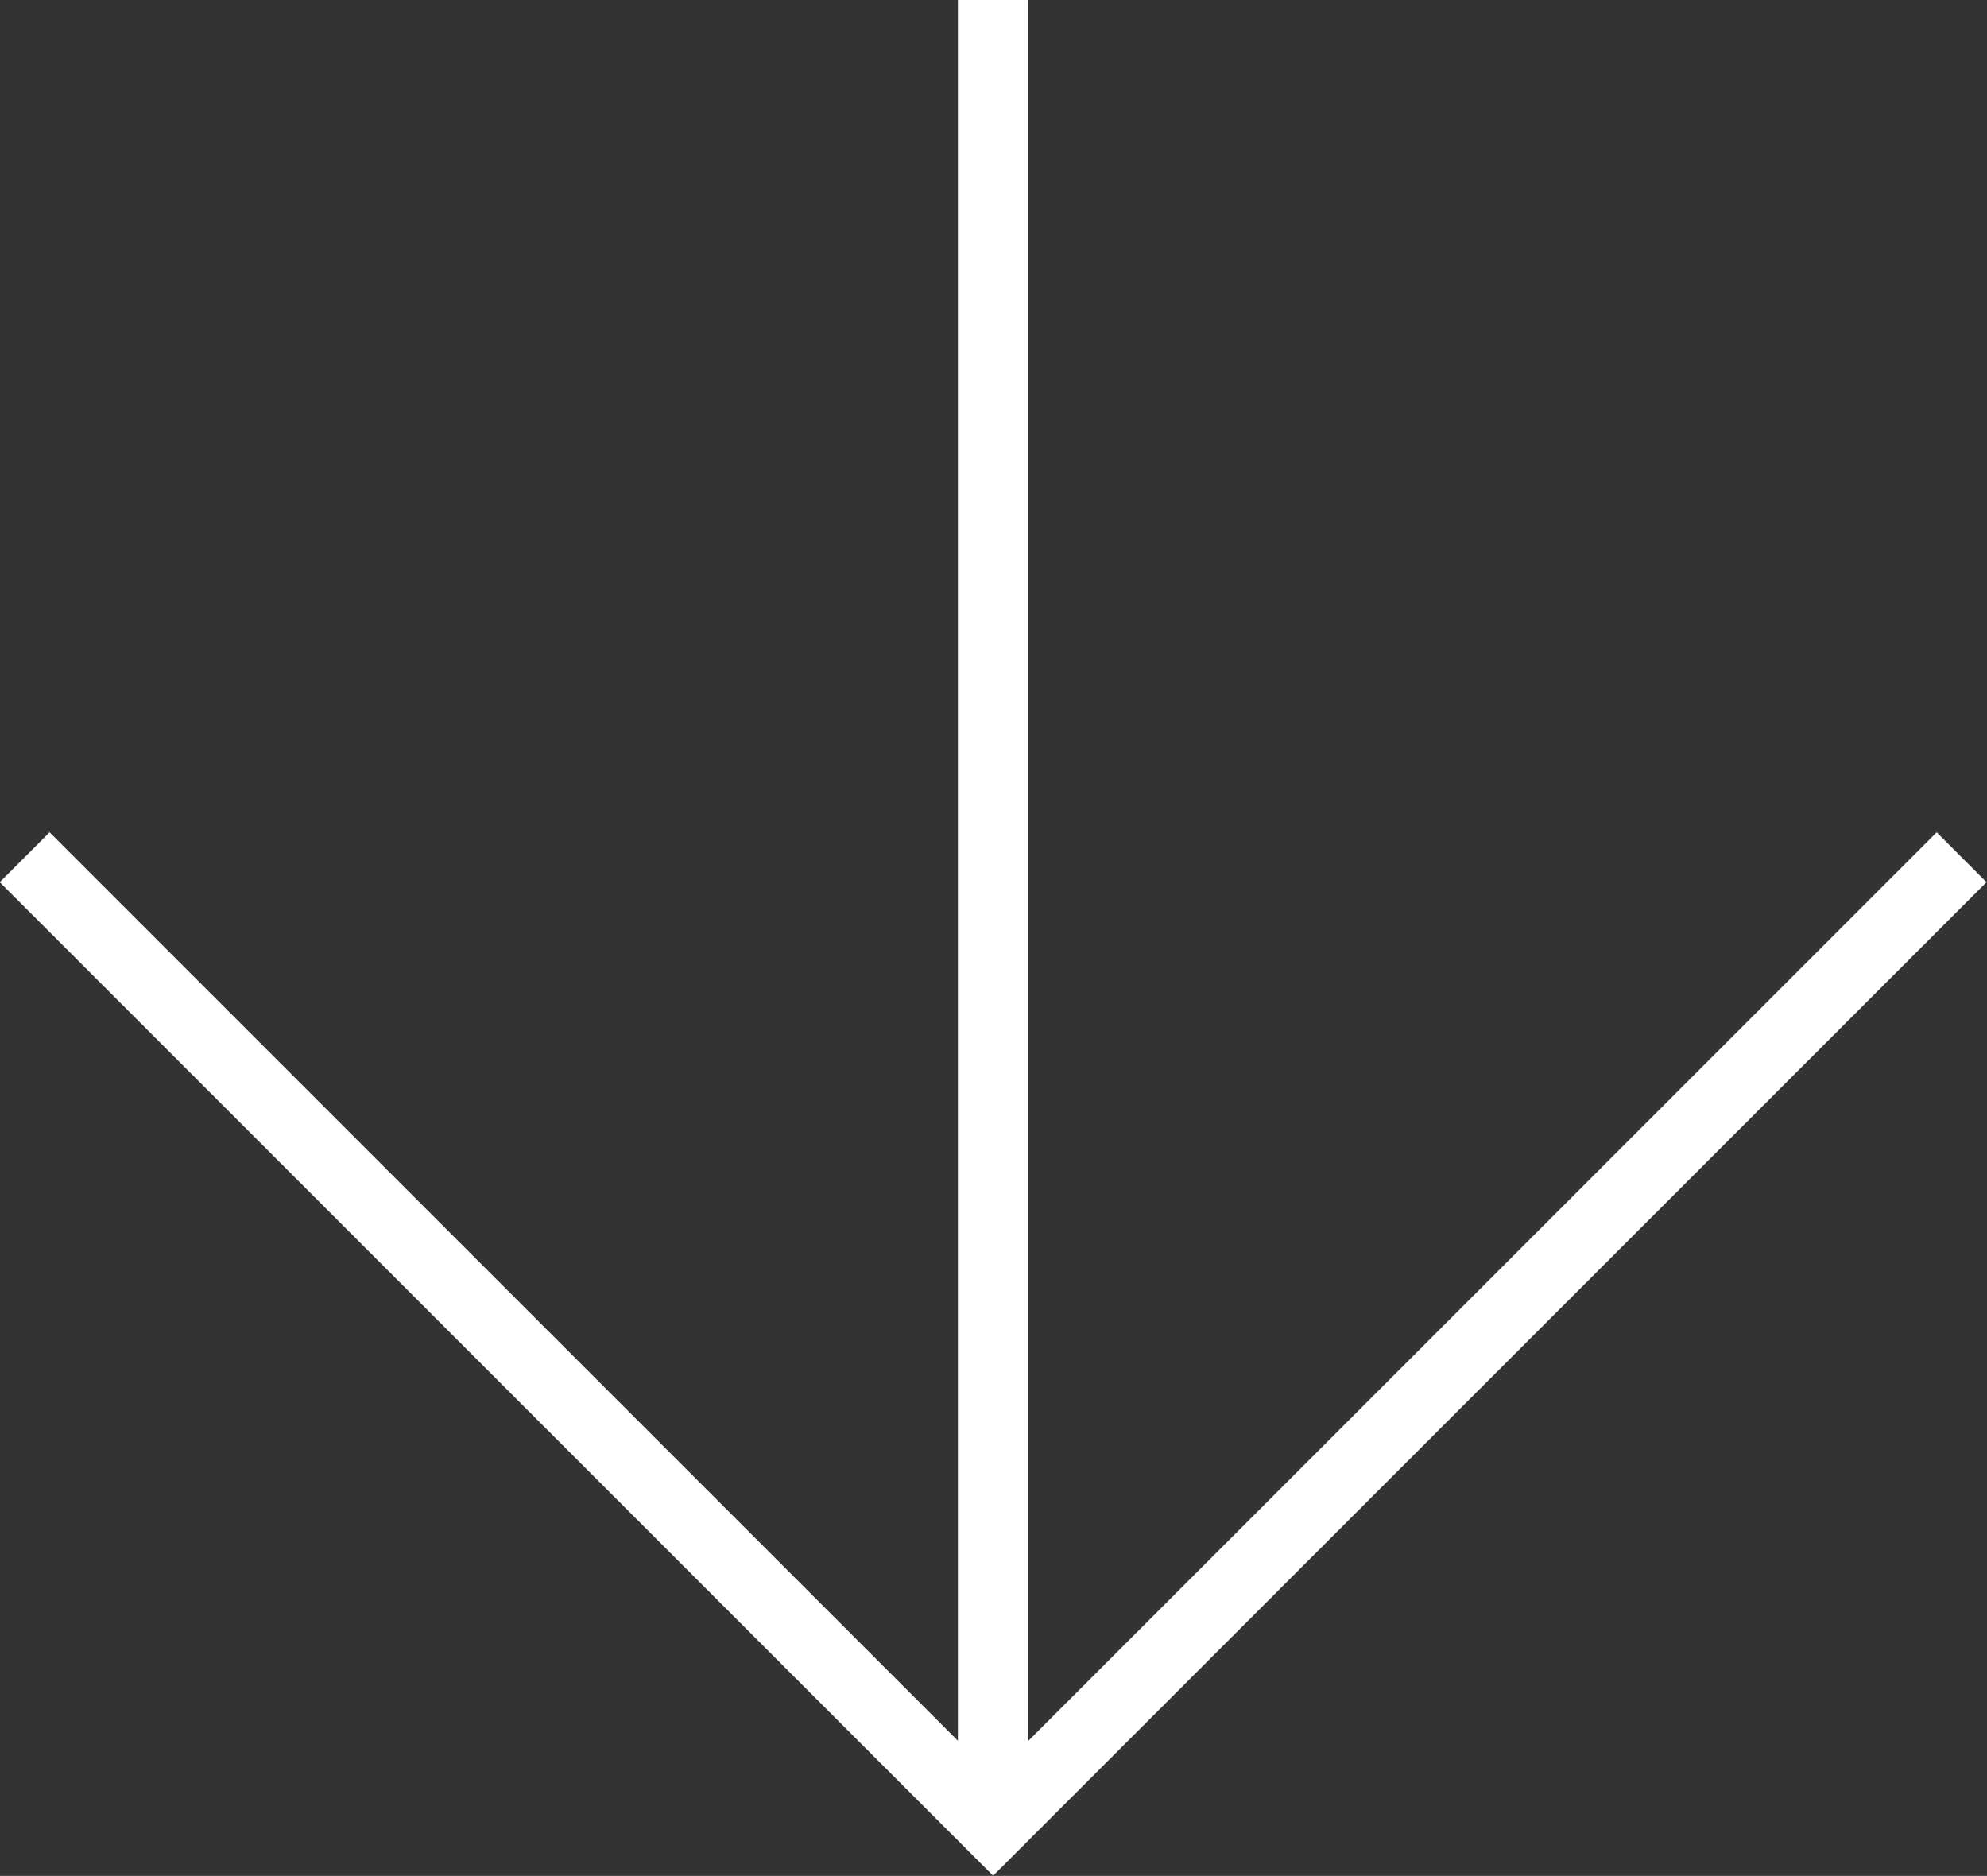 <?xml version="1.0" encoding="UTF-8"?>
<svg id="Layer_2" data-name="Layer 2" xmlns="http://www.w3.org/2000/svg" viewBox="0 0 28.19 26.61">
  <rect x="0" y="0" width="28.19" height="26.61" fill="#333333" stroke="none"/>
  <defs>
    <style>
      .cls-1 {
        fill: none;
        stroke: #fff;
        stroke-miterlimit: 10;
      }
    </style>
  </defs>
  <g id="Layer_2-2" data-name="Layer 2">
    <g id="Layer_1-2" data-name="Layer 1-2">
      <polyline class="cls-1" points="27.83 12.16 14.09 25.9 .35 12.16"/>
      <line class="cls-1" x1="14.09" y1="25.9" x2="14.09"/>
    </g>
  </g>
</svg>